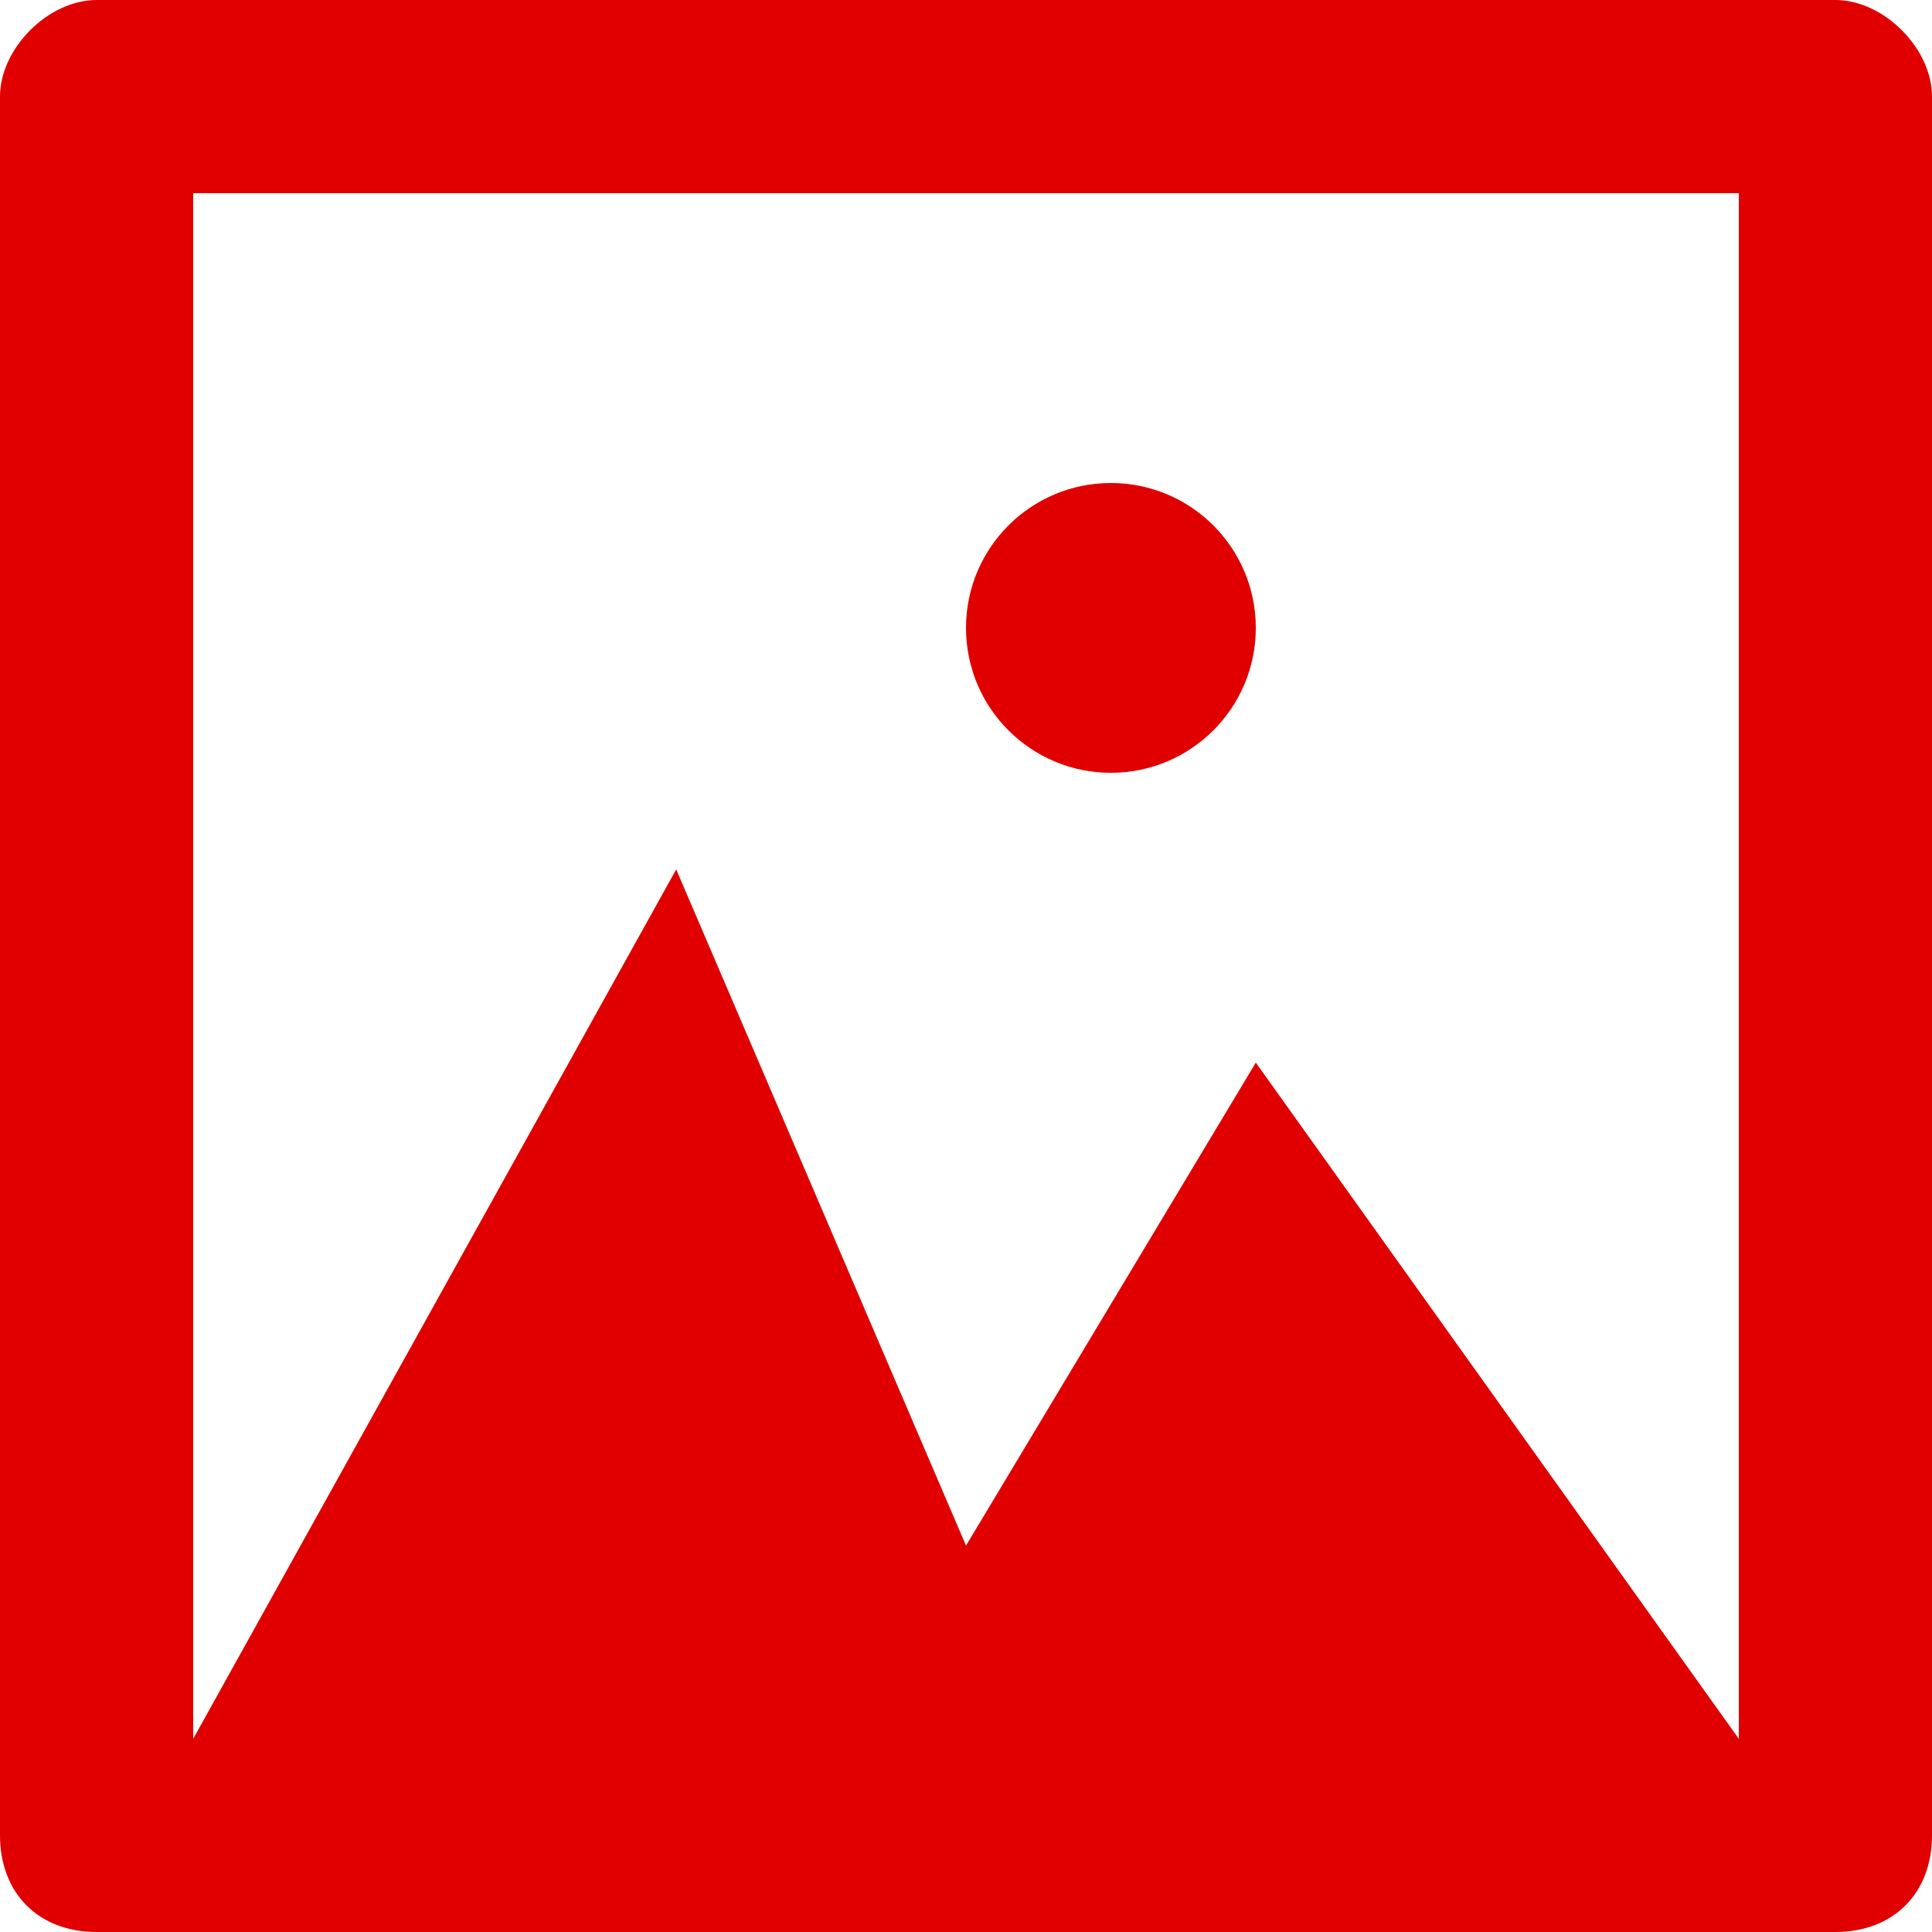 <?xml version="1.0" encoding="UTF-8"?> <!-- Generator: Adobe Illustrator 23.0.6, SVG Export Plug-In . SVG Version: 6.00 Build 0) --> <svg xmlns="http://www.w3.org/2000/svg" xmlns:xlink="http://www.w3.org/1999/xlink" id="Layer_1" x="0px" y="0px" viewBox="0 0 500 500" style="enable-background:new 0 0 500 500;" xml:space="preserve"> <style type="text/css"> .st0{fill:#E00000;} </style> <g> <path class="st0" d="M475,0H25C12.5,0,0,12.5,0,25v450c0,15,10,25,25,25h450c15,0,25-10,25-25V25C500,12.5,487.5,0,475,0z M450,450 L325,275l-75,125l-75-175L50,450V50h400V450z"></path> <circle class="st0" cx="287.5" cy="162.5" r="37.5"></circle> </g> </svg> 